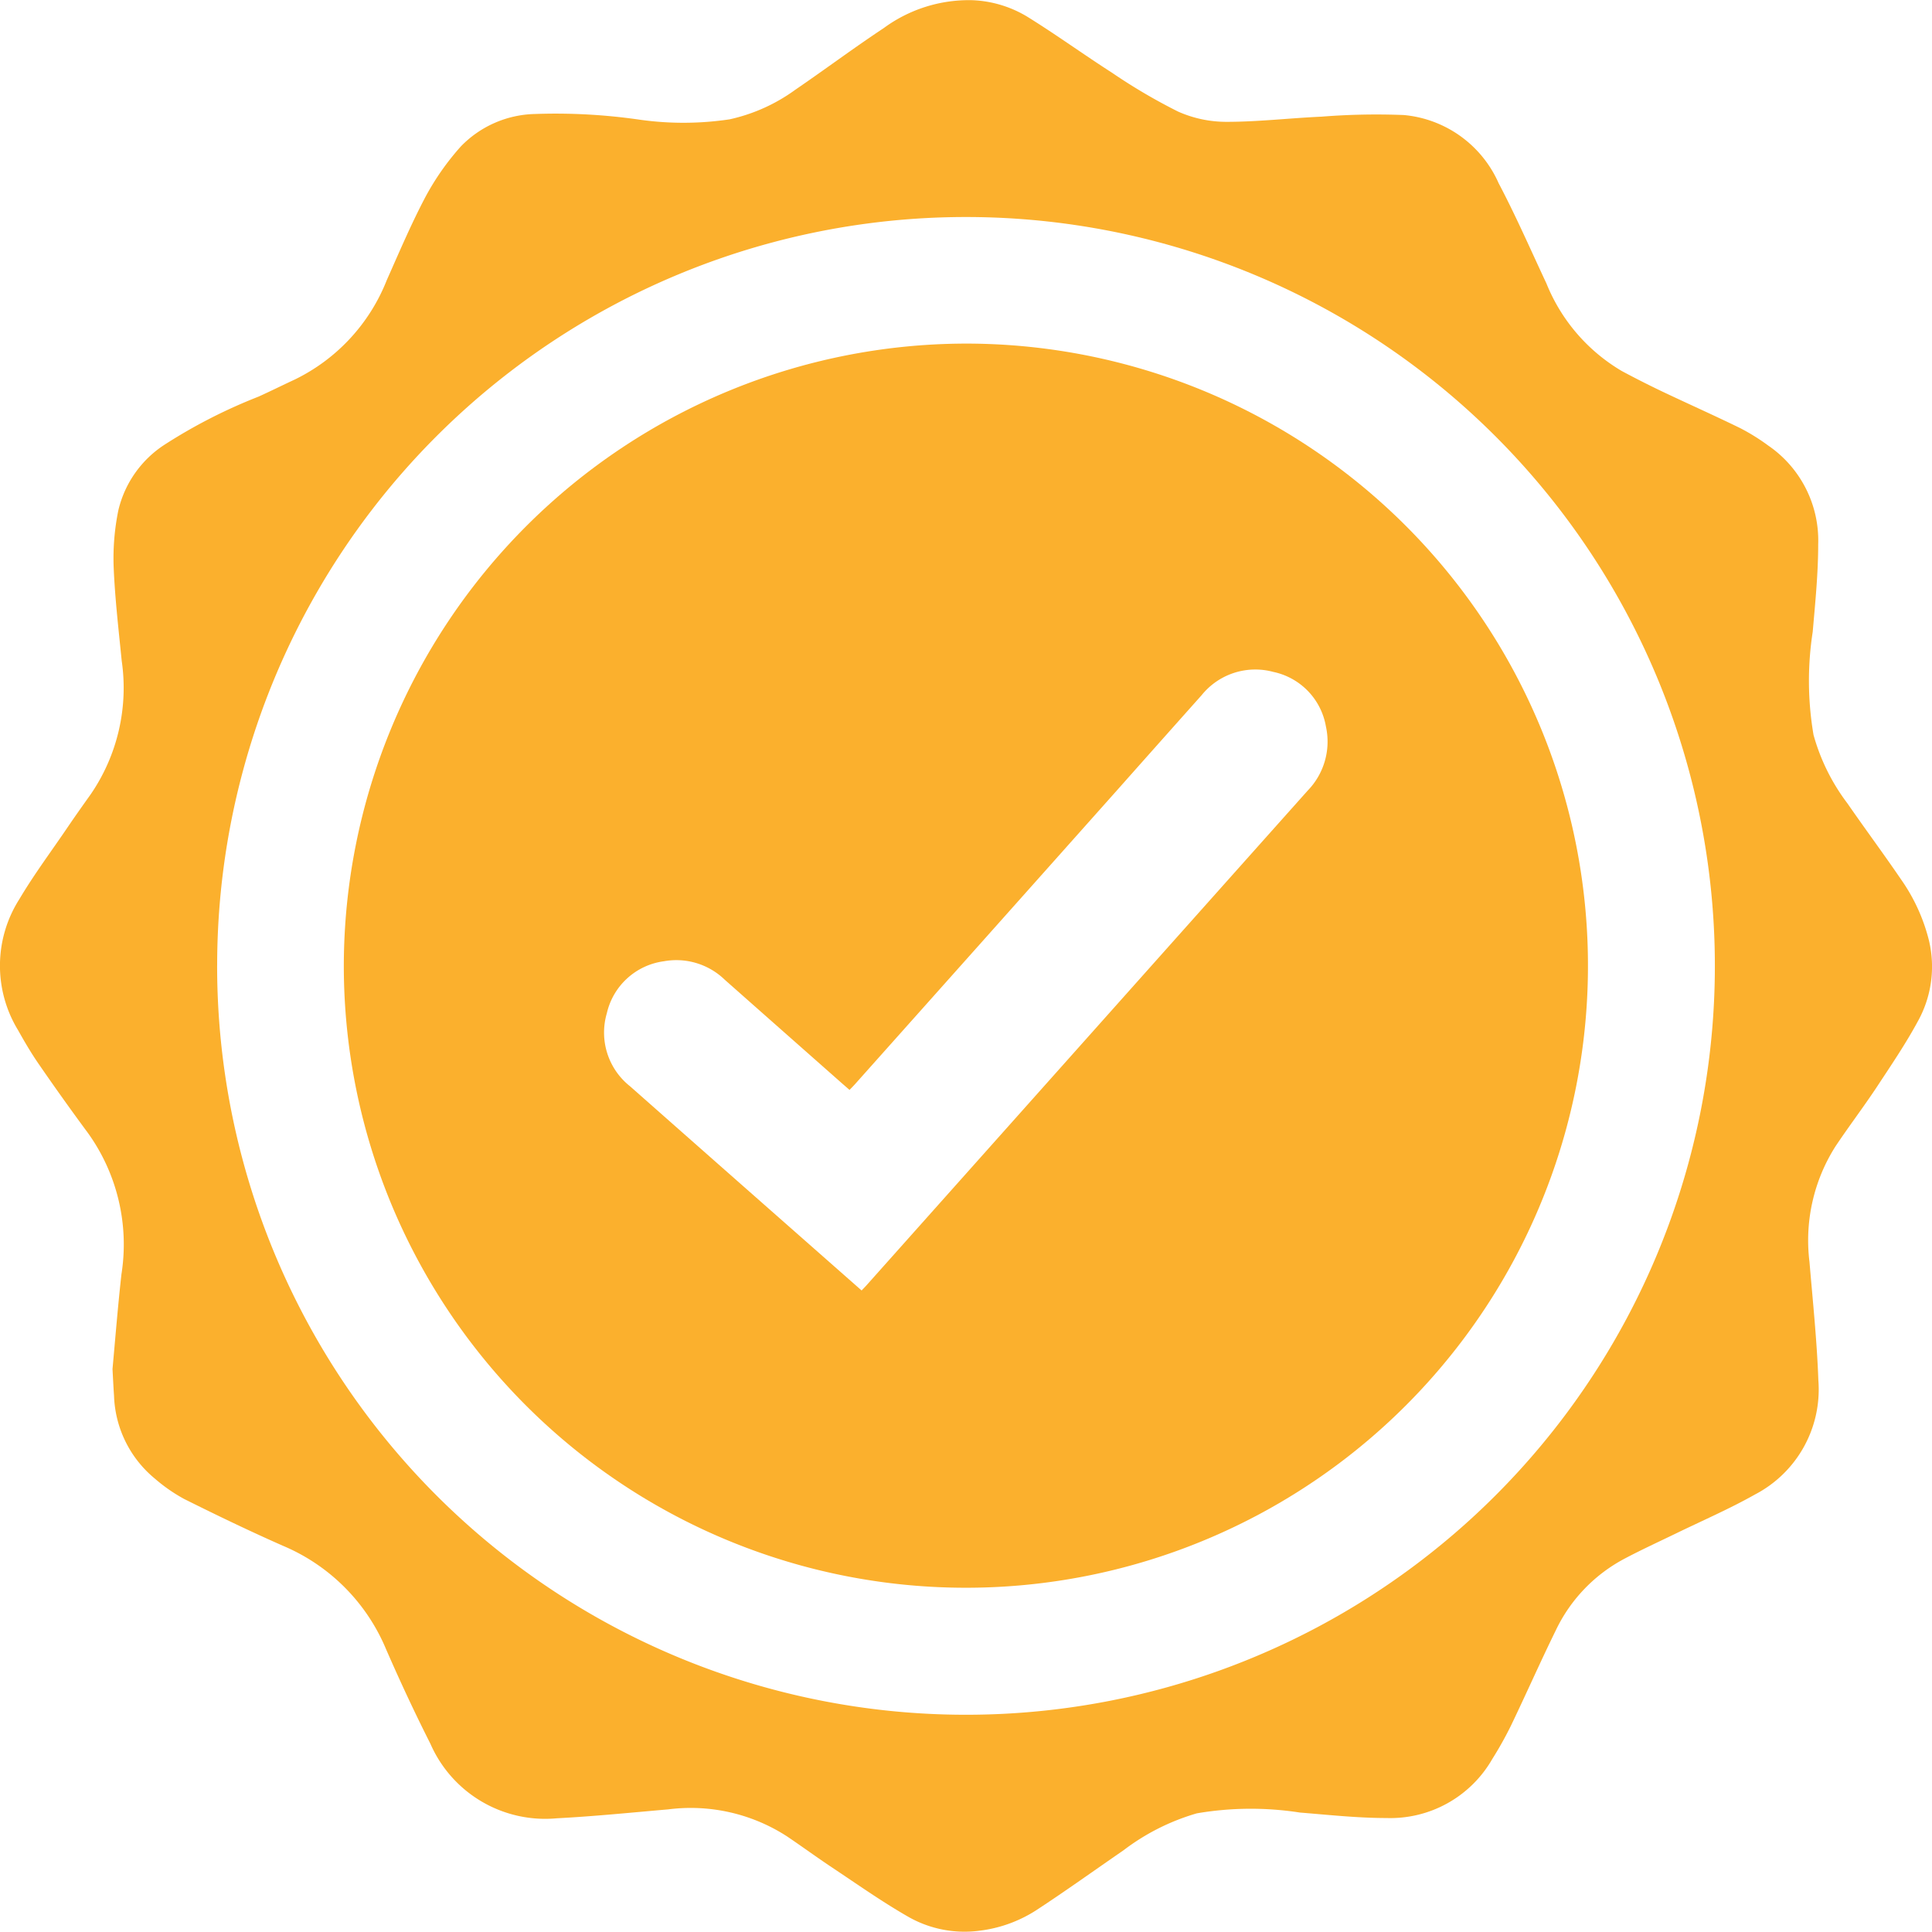 <svg xmlns="http://www.w3.org/2000/svg" xmlns:xlink="http://www.w3.org/1999/xlink" id="Group_3953" data-name="Group 3953" width="70.534" height="70.522" viewBox="0 0 70.534 70.522"><defs><clipPath id="clip-path"><rect id="Rectangle_2609" data-name="Rectangle 2609" width="70.534" height="70.522" fill="#fbb02d"></rect></clipPath></defs><g id="Group_3802" data-name="Group 3802" clip-path="url(#clip-path)"><path id="Path_30255" data-name="Path 30255" d="M4.108,49.975c.1-1.09.194-2.276.326-3.457a6.979,6.979,0,0,0-1.22-5.15q-.925-1.251-1.808-2.534c-.271-.392-.513-.807-.746-1.223a4.521,4.521,0,0,1,.046-4.783c.548-.925,1.2-1.791,1.8-2.681.264-.387.534-.768.806-1.149a6.873,6.873,0,0,0,1.131-4.876c-.113-1.143-.248-2.286-.294-3.432a8.718,8.718,0,0,1,.171-2.056,3.931,3.931,0,0,1,1.7-2.407,19.369,19.369,0,0,1,3.414-1.745c.444-.2.881-.419,1.324-.624a6.817,6.817,0,0,0,3.363-3.632c.459-1.03.9-2.073,1.427-3.066a9.45,9.45,0,0,1,1.274-1.811,3.882,3.882,0,0,1,2.7-1.187,21.336,21.336,0,0,1,3.861.212,11.4,11.4,0,0,0,3.252-.017,6.418,6.418,0,0,0,2.4-1.08c1.083-.74,2.135-1.527,3.228-2.251A5.248,5.248,0,0,1,35.5.007a4.2,4.2,0,0,1,2,.6c1.053.652,2.058,1.382,3.1,2.05a20.794,20.794,0,0,0,2.411,1.417,4.334,4.334,0,0,0,1.769.374c1.155,0,2.31-.137,3.467-.189A25.3,25.3,0,0,1,51.255,4.2a4.2,4.2,0,0,1,3.458,2.489c.63,1.194,1.17,2.435,1.744,3.658a6.549,6.549,0,0,0,2.755,3.2q.725.389,1.468.744c.945.449,1.9.874,2.842,1.334a7.579,7.579,0,0,1,1.035.643,4.2,4.2,0,0,1,1.822,3.608c0,1.064-.108,2.13-.2,3.192a11.706,11.706,0,0,0,.03,3.763,7.431,7.431,0,0,0,1.238,2.5c.642.928,1.316,1.835,1.952,2.768a6.666,6.666,0,0,1,1.023,2.234,4.108,4.108,0,0,1-.406,2.956c-.448.829-.982,1.612-1.5,2.4-.483.729-1.013,1.426-1.5,2.154a6.4,6.4,0,0,0-.955,4.228c.121,1.438.272,2.875.324,4.315a4.325,4.325,0,0,1-2.309,4.173c-.936.528-1.928.957-2.9,1.43-.62.3-1.25.59-1.86.912A5.763,5.763,0,0,0,56.8,59.52c-.564,1.149-1.08,2.321-1.635,3.475a13.255,13.255,0,0,1-.684,1.223,4.291,4.291,0,0,1-3.862,2.155c-1.054,0-2.109-.115-3.162-.2a11.676,11.676,0,0,0-3.763.029,8.154,8.154,0,0,0-2.678,1.35c-1.063.732-2.112,1.486-3.192,2.192a4.915,4.915,0,0,1-2.048.741,4.149,4.149,0,0,1-2.673-.539c-.931-.537-1.813-1.16-2.71-1.757-.559-.371-1.1-.768-1.657-1.144a6.469,6.469,0,0,0-4.34-.988c-1.356.118-2.713.255-4.072.326a4.574,4.574,0,0,1-4.612-2.724c-.573-1.133-1.11-2.286-1.618-3.45a7.034,7.034,0,0,0-3.757-3.772C9.119,55.9,7.92,55.322,6.729,54.728a6.016,6.016,0,0,1-1.075-.746,4.093,4.093,0,0,1-1.491-3.026c-.021-.294-.034-.589-.056-.98m3.82-14.73A27.34,27.34,0,1,0,35.245,7.923,27.332,27.332,0,0,0,7.928,35.245" transform="translate(0 0)" fill="#fbb02d"></path><path id="Path_30256" data-name="Path 30256" d="M87.583,64.839A22.711,22.711,0,1,1,64.878,87.55,22.748,22.748,0,0,1,87.583,64.839M83.78,99.41c.07-.074.126-.13.179-.189l9.263-10.388q3.422-3.838,6.846-7.675a2.565,2.565,0,0,0,.665-2.34,2.462,2.462,0,0,0-1.922-1.993,2.516,2.516,0,0,0-2.613.847q-1.524,1.708-3.043,3.42-4.8,5.389-9.607,10.776c-.065.073-.134.141-.207.218l-.256-.223q-2.152-1.9-4.3-3.8a2.542,2.542,0,0,0-2.221-.674,2.472,2.472,0,0,0-2.084,1.9,2.5,2.5,0,0,0,.849,2.665q3.065,2.708,6.134,5.411l2.32,2.044" transform="translate(-52.326 -52.295)" fill="#fbb02d"></path></g></svg>